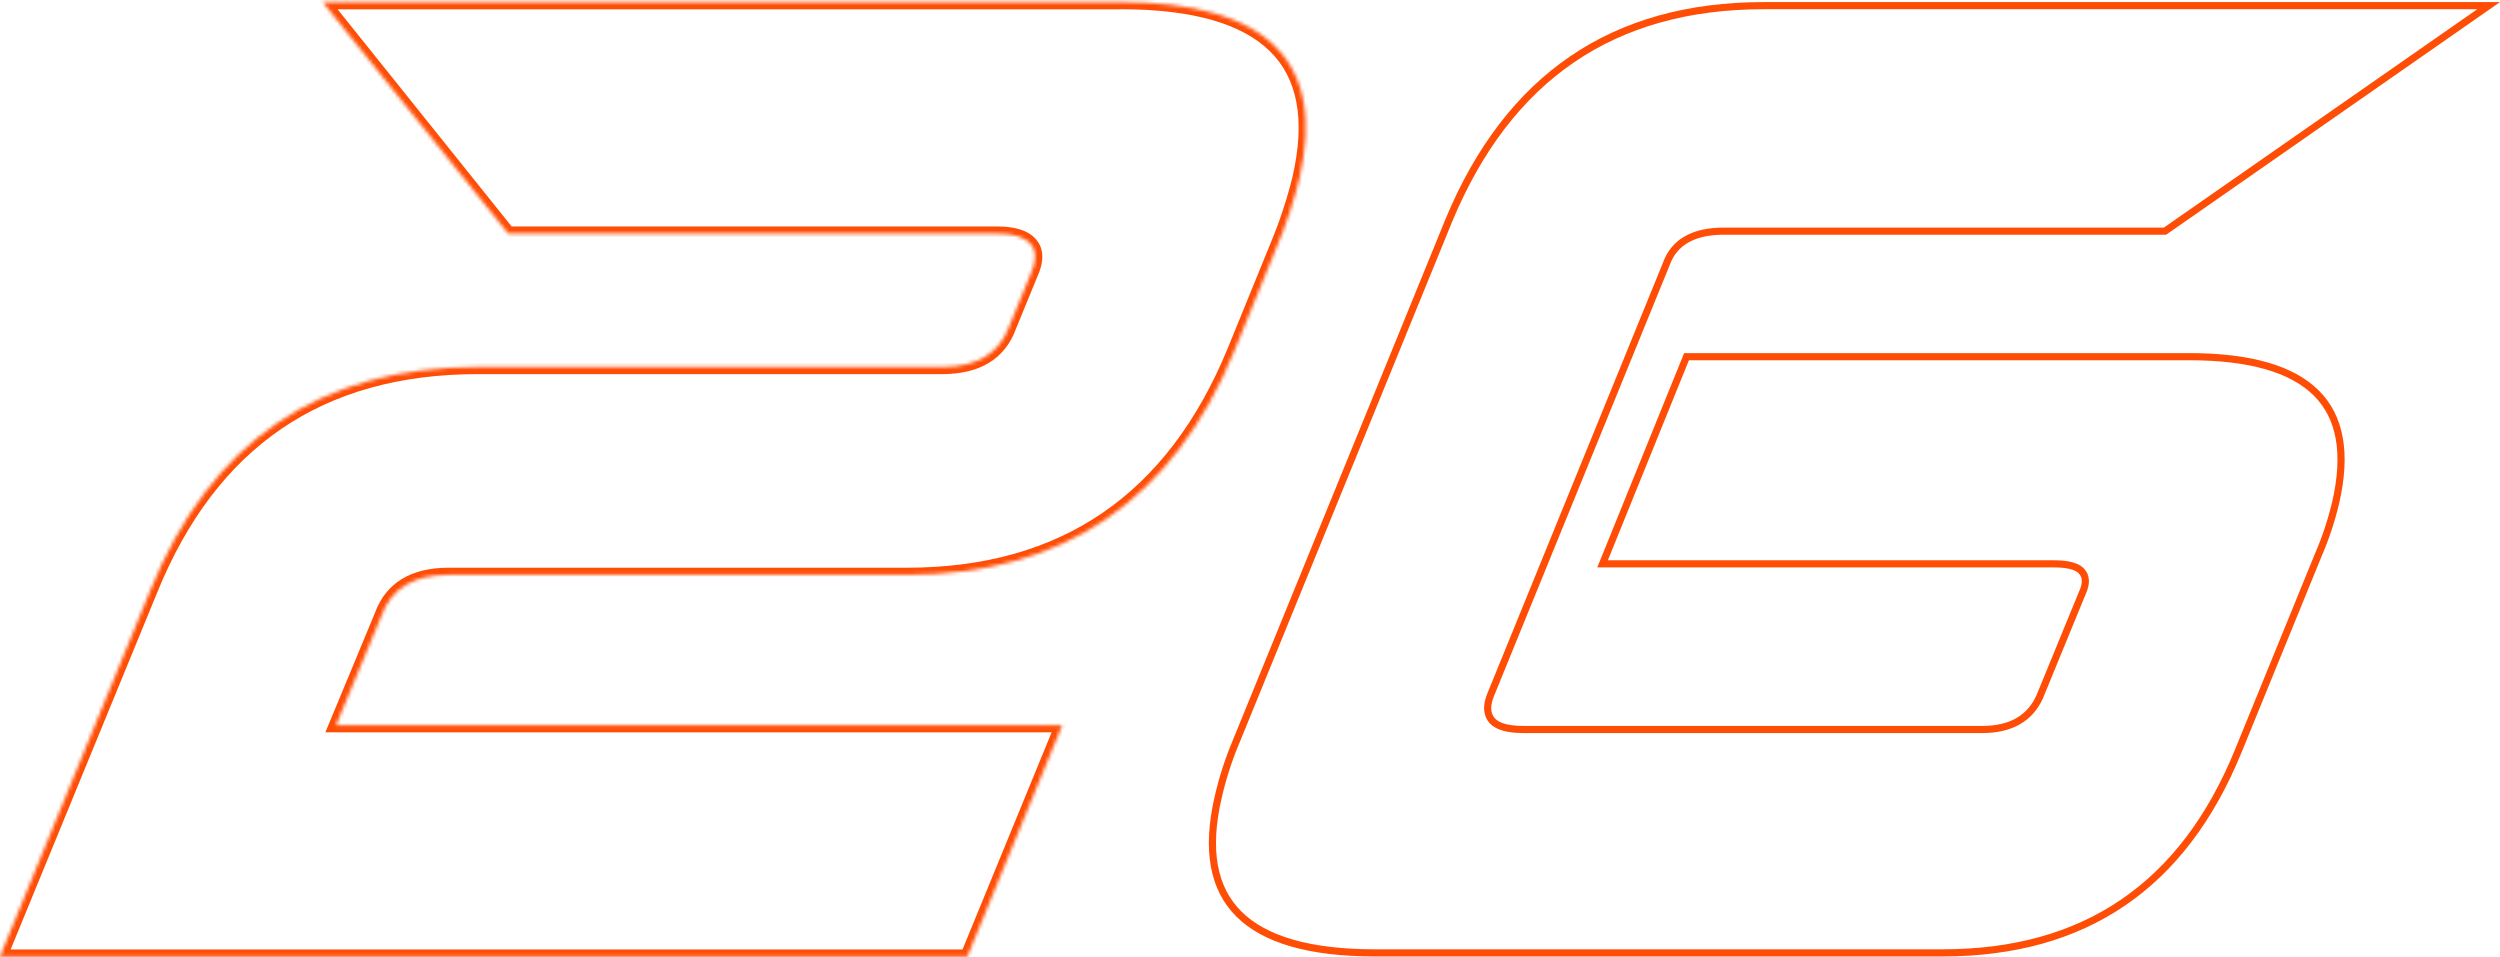 <svg width="700" height="268" viewBox="0 0 700 268" fill="none" xmlns="http://www.w3.org/2000/svg">
<mask id="path-1-inside-1_59_1372" fill="white">
<path d="M313.718 0.62H90.374L142.304 65.413H279.3C283.816 65.413 286.898 66.392 288.581 68.334C290.265 70.276 290.282 73.109 288.581 76.752L282.577 91.413C279.822 98.955 273.587 102.735 263.872 102.752H133.824C89.555 102.752 58.973 123.619 42.078 165.353L0 267.842H270.855L297.435 203.058H94.097L106.862 172.301C109.611 164.754 115.846 160.974 125.567 160.962H253.833C297.824 160.962 328.406 140.095 345.579 98.361L357.667 68.717C360.195 62.648 362.258 56.394 363.839 50.012C371.428 17.061 354.721 0.585 313.718 0.585"/>
</mask>
<path d="M90.374 0.62V-1.38H86.208L88.814 1.871L90.374 0.62ZM142.304 65.413L140.744 66.663L141.344 67.413H142.304V65.413ZM288.581 76.752L286.769 75.906L286.748 75.949L286.73 75.994L288.581 76.752ZM282.577 91.413L280.727 90.655L280.712 90.691L280.699 90.727L282.577 91.413ZM263.872 102.752V104.752L263.876 104.752L263.872 102.752ZM42.078 165.353L43.929 166.113L43.932 166.104L42.078 165.353ZM0 267.842L-1.85 267.082L-2.983 269.842H0V267.842ZM270.855 267.842V269.842H272.197L272.706 268.601L270.855 267.842ZM297.435 203.058L299.285 203.817L300.417 201.058H297.435V203.058ZM94.097 203.058L92.25 202.292L91.102 205.058H94.097V203.058ZM106.862 172.301L108.709 173.068L108.726 173.027L108.741 172.986L106.862 172.301ZM125.567 160.962V158.962H125.565L125.567 160.962ZM345.579 98.361L347.429 99.122L347.431 99.116L345.579 98.361ZM357.667 68.717L355.82 67.948L355.817 67.955L355.815 67.962L357.667 68.717ZM363.839 50.012L365.781 50.493L365.785 50.477L365.788 50.461L363.839 50.012ZM313.718 -1.38H90.374V2.62H313.718V-1.38ZM88.814 1.871L140.744 66.663L143.865 64.162L91.935 -0.63L88.814 1.871ZM142.304 67.413H279.3V63.413H142.304V67.413ZM279.3 67.413C283.642 67.413 285.97 68.375 287.07 69.644L290.092 67.024C287.826 64.41 283.989 63.413 279.3 63.413V67.413ZM287.07 69.644C287.982 70.696 288.34 72.542 286.769 75.906L290.393 77.598C292.225 73.675 292.547 69.856 290.092 67.024L287.07 69.644ZM286.73 75.994L280.727 90.655L284.428 92.171L290.432 77.51L286.73 75.994ZM280.699 90.727C279.461 94.117 277.487 96.564 274.798 98.194C272.079 99.842 268.479 100.744 263.868 100.752L263.876 104.752C268.98 104.743 273.355 103.746 276.871 101.615C280.418 99.465 282.939 96.251 284.456 92.1L280.699 90.727ZM263.872 100.752H133.824V104.752H263.872V100.752ZM133.824 100.752C111.368 100.752 92.242 106.049 76.558 116.751C60.877 127.45 48.788 143.45 40.225 164.603L43.932 166.104C52.264 145.523 63.912 130.222 78.813 120.055C93.711 109.889 112.012 104.752 133.824 104.752V100.752ZM40.228 164.594L-1.85 267.082L1.85 268.601L43.929 166.113L40.228 164.594ZM0 269.842H270.855V265.842H0V269.842ZM272.706 268.601L299.285 203.817L295.585 202.299L269.005 267.082L272.706 268.601ZM297.435 201.058H94.097V205.058H297.435V201.058ZM95.945 203.825L108.709 173.068L105.015 171.534L92.25 202.292L95.945 203.825ZM108.741 172.986C109.977 169.593 111.949 167.145 114.637 165.516C117.355 163.868 120.956 162.968 125.57 162.962L125.565 158.962C120.458 158.968 116.08 159.963 112.563 162.095C109.016 164.246 106.496 167.461 104.983 171.617L108.741 172.986ZM125.567 162.962H253.833V158.962H125.567V162.962ZM253.833 162.962C276.154 162.962 295.208 157.664 310.89 146.964C326.568 136.266 338.726 120.27 347.429 99.122L343.73 97.6C335.259 118.186 323.539 133.49 308.635 143.66C293.735 153.827 275.504 158.962 253.833 158.962V162.962ZM347.431 99.116L359.518 69.472L355.815 67.962L343.727 97.606L347.431 99.116ZM359.513 69.486C362.08 63.323 364.175 56.974 365.781 50.493L361.898 49.531C360.342 55.815 358.31 61.972 355.82 67.948L359.513 69.486ZM365.788 50.461C369.664 33.634 367.452 20.439 358.405 11.518C349.48 2.717 334.382 -1.415 313.718 -1.415V2.585C334.057 2.585 347.814 6.691 355.596 14.366C363.257 21.92 365.604 33.438 361.89 49.563L365.788 50.461Z" fill="#FF4D06" mask="url(#path-1-inside-1_59_1372)"/>
<path d="M493.821 1.585H696.816L606.203 64.724H482.616H482.614C478.505 64.731 475.065 65.452 472.359 66.962C469.637 68.482 467.719 70.768 466.62 73.773L417.4 194.503C417.4 194.505 417.399 194.506 417.398 194.508C416.213 197.332 416.176 199.968 417.83 201.796C418.642 202.693 419.826 203.298 421.259 203.683C422.699 204.07 424.461 204.254 426.517 204.254H555.122C559.001 204.254 562.314 203.506 565.011 201.974C567.719 200.434 569.746 198.138 571.095 195.15L571.103 195.135L571.109 195.118L583.118 165.859C584.187 163.518 584.261 161.325 582.714 159.804C581.98 159.081 580.924 158.612 579.68 158.317C578.423 158.019 576.888 157.878 575.101 157.878H448.72L472.227 99.869H612.913C630.08 99.863 641.871 103.359 648.594 110.084C655.26 116.752 657.184 126.855 653.99 140.712C652.797 145.763 651.159 150.699 649.095 155.46L649.09 155.47L649.086 155.48L626.684 210.358C618.972 229.24 608.224 243.333 594.472 252.712C580.722 262.09 563.894 266.806 543.934 266.806H384.946C366.651 266.806 354.061 263.085 346.872 255.915C339.741 248.802 337.683 238.036 341.072 223.297L341.073 223.295C342.316 217.841 344.042 212.508 346.229 207.36L346.232 207.353L346.235 207.346L405.671 61.708C405.671 61.707 405.672 61.706 405.672 61.706C414.034 41.6 425.558 26.587 440.21 16.596C454.861 6.605 472.714 1.585 493.821 1.585Z" stroke="#FF4D06" stroke-width="2"/>
</svg>
